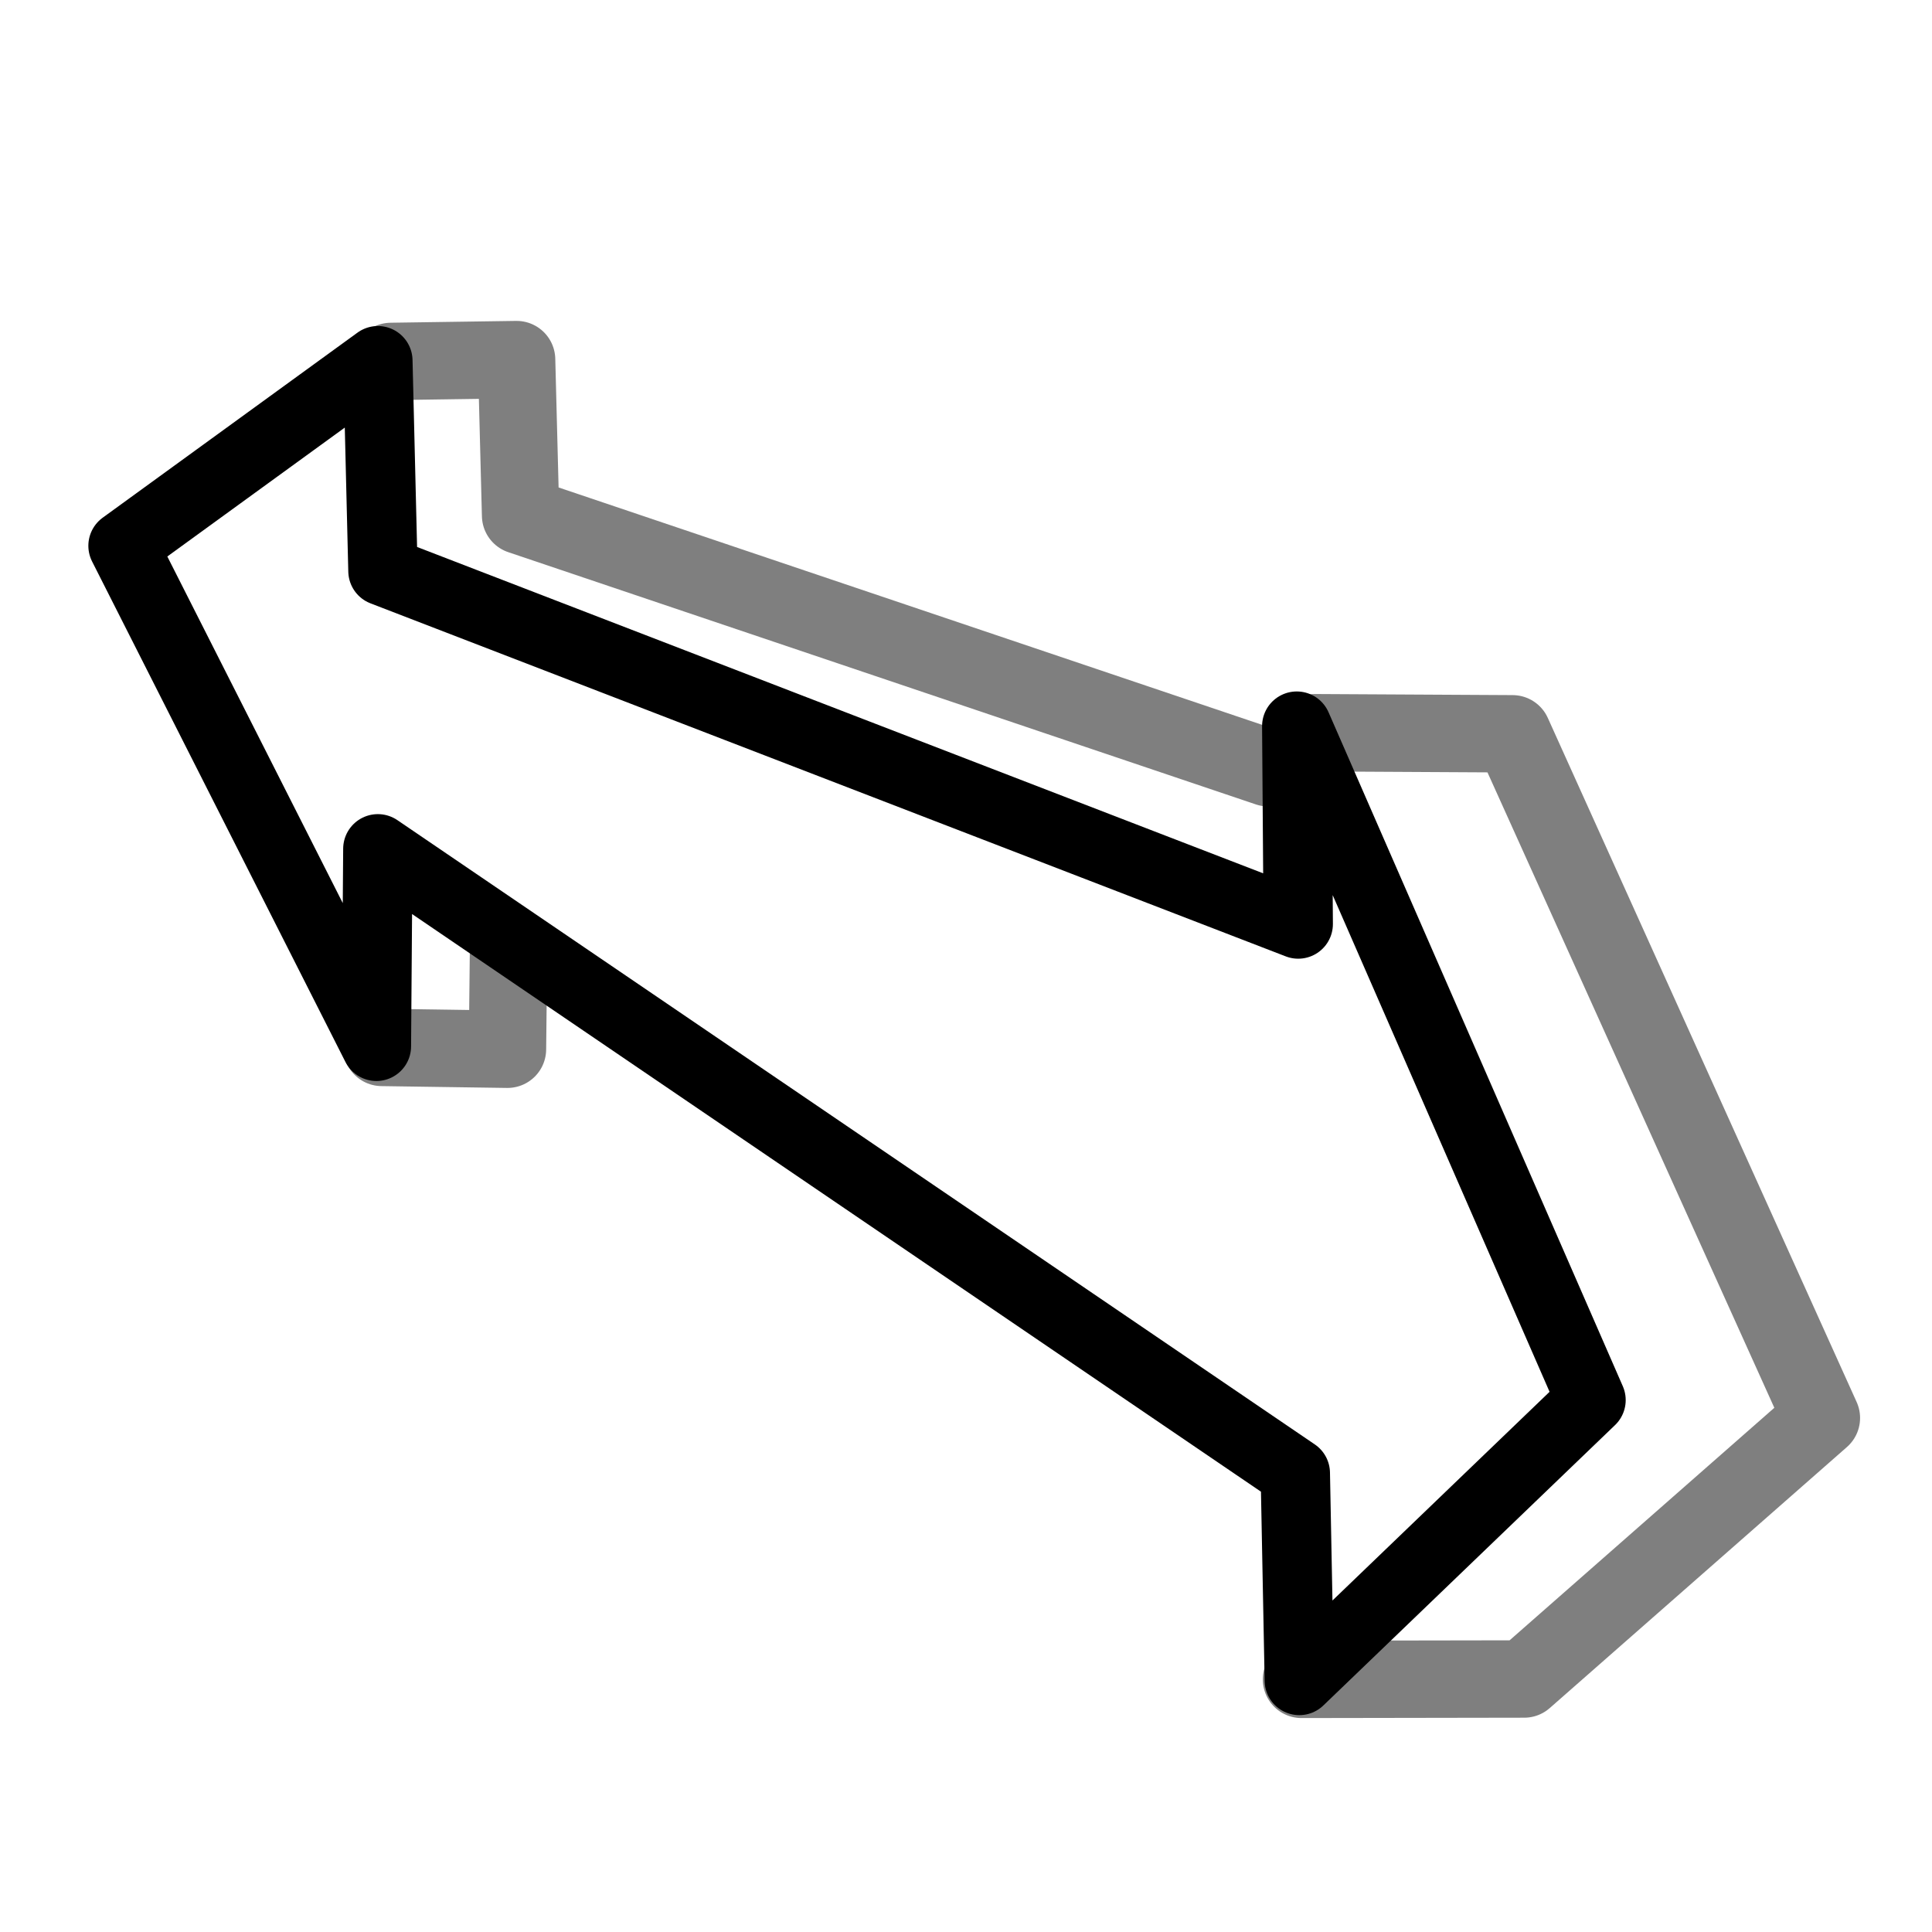 <?xml version="1.0" encoding="UTF-8" standalone="no"?>
<!-- Created with Inkscape (http://www.inkscape.org/) -->

<svg
   width="5.292mm"
   height="5.292mm"
   viewBox="0 0 5.292 5.292"
   version="1.1"
   id="svg5"
   inkscape:version="1.2.1 (9c6d41e4, 2022-07-14)"
   sodipodi:docname="trail-length.svg"
   xml:space="preserve"
   xmlns:inkscape="http://www.inkscape.org/namespaces/inkscape"
   xmlns:sodipodi="http://sodipodi.sourceforge.net/DTD/sodipodi-0.dtd"
   xmlns="http://www.w3.org/2000/svg"
   xmlns:svg="http://www.w3.org/2000/svg"><sodipodi:namedview
     id="namedview7"
     pagecolor="#ffffff"
     bordercolor="#000000"
     borderopacity="0.25"
     inkscape:showpageshadow="2"
     inkscape:pageopacity="0.0"
     inkscape:pagecheckerboard="0"
     inkscape:deskcolor="#d1d1d1"
     inkscape:document-units="mm"
     showgrid="false"
     inkscape:zoom="2.8284271"
     inkscape:cx="14.318912"
     inkscape:cy="14.142136"
     inkscape:window-width="2117"
     inkscape:window-height="1038"
     inkscape:window-x="203"
     inkscape:window-y="29"
     inkscape:window-maximized="0"
     inkscape:current-layer="svg5"
     showguides="true" /><defs
     id="defs2"><inkscape:perspective
       sodipodi:type="inkscape:persp3d"
       inkscape:vp_x="0 : 2.6458349 : 1"
       inkscape:vp_y="0 : 1000 : 0"
       inkscape:vp_z="5.2916679 : 2.6458349 : 1"
       inkscape:persp3d-origin="2.645834 : 1.7638899 : 1"
       id="perspective23028" /></defs><g
     id="g36107"><rect
       style="fill:#ffffff;fill-opacity:1;stroke:none;stroke-width:0.058;stroke-linejoin:round;stroke-dasharray:none;stroke-opacity:1"
       id="rect9217"
       width="5.292"
       height="5.292"
       x="1.4509277e-06"
       y="8.6425779e-08" /><path
       style="fill:#000000;fill-opacity:0;stroke:#7f7f7f;stroke-width:0.212;stroke-linecap:round;stroke-linejoin:round;stroke-dasharray:none;stroke-opacity:1"
       d="m 1.071,0.99 0.344,-0.005 0.011,0.427 2.048,0.691"
       id="path11529"
       sodipodi:nodetypes="cccc" /><path
       style="fill:#000000;fill-opacity:0;stroke:#7f7f7f;stroke-width:0.212;stroke-linecap:round;stroke-linejoin:round;stroke-dasharray:none;stroke-opacity:1"
       d="m 3.601,2.007 0.542,0.003 0.846,1.874 -0.814,0.715 -0.61,0.001"
       id="path34598"
       sodipodi:nodetypes="ccccc" /><path
       style="fill:#000000;fill-opacity:0;stroke:#7f7f7f;stroke-width:0.212;stroke-linecap:round;stroke-linejoin:round;stroke-dasharray:none;stroke-opacity:1"
       d="m 1.046,2.869 0.344,0.005 0.003,-0.278"
       id="path34600"
       sodipodi:nodetypes="ccc" /><path
       id="rect16627"
       style="fill:#ffffff;fill-opacity:0;stroke:#000000;stroke-width:0.19;stroke-linecap:round;stroke-linejoin:round;stroke-dasharray:none;stroke-opacity:1"
       d="M 3.556,2.531 1.049,1.564 1.035,0.988 0.337,1.495 1.031,2.866 1.035,2.325 3.548,4.035 3.559,4.603 4.358,3.835 3.552,1.989 Z"
       sodipodi:nodetypes="ccccccccccc" /></g></svg>
